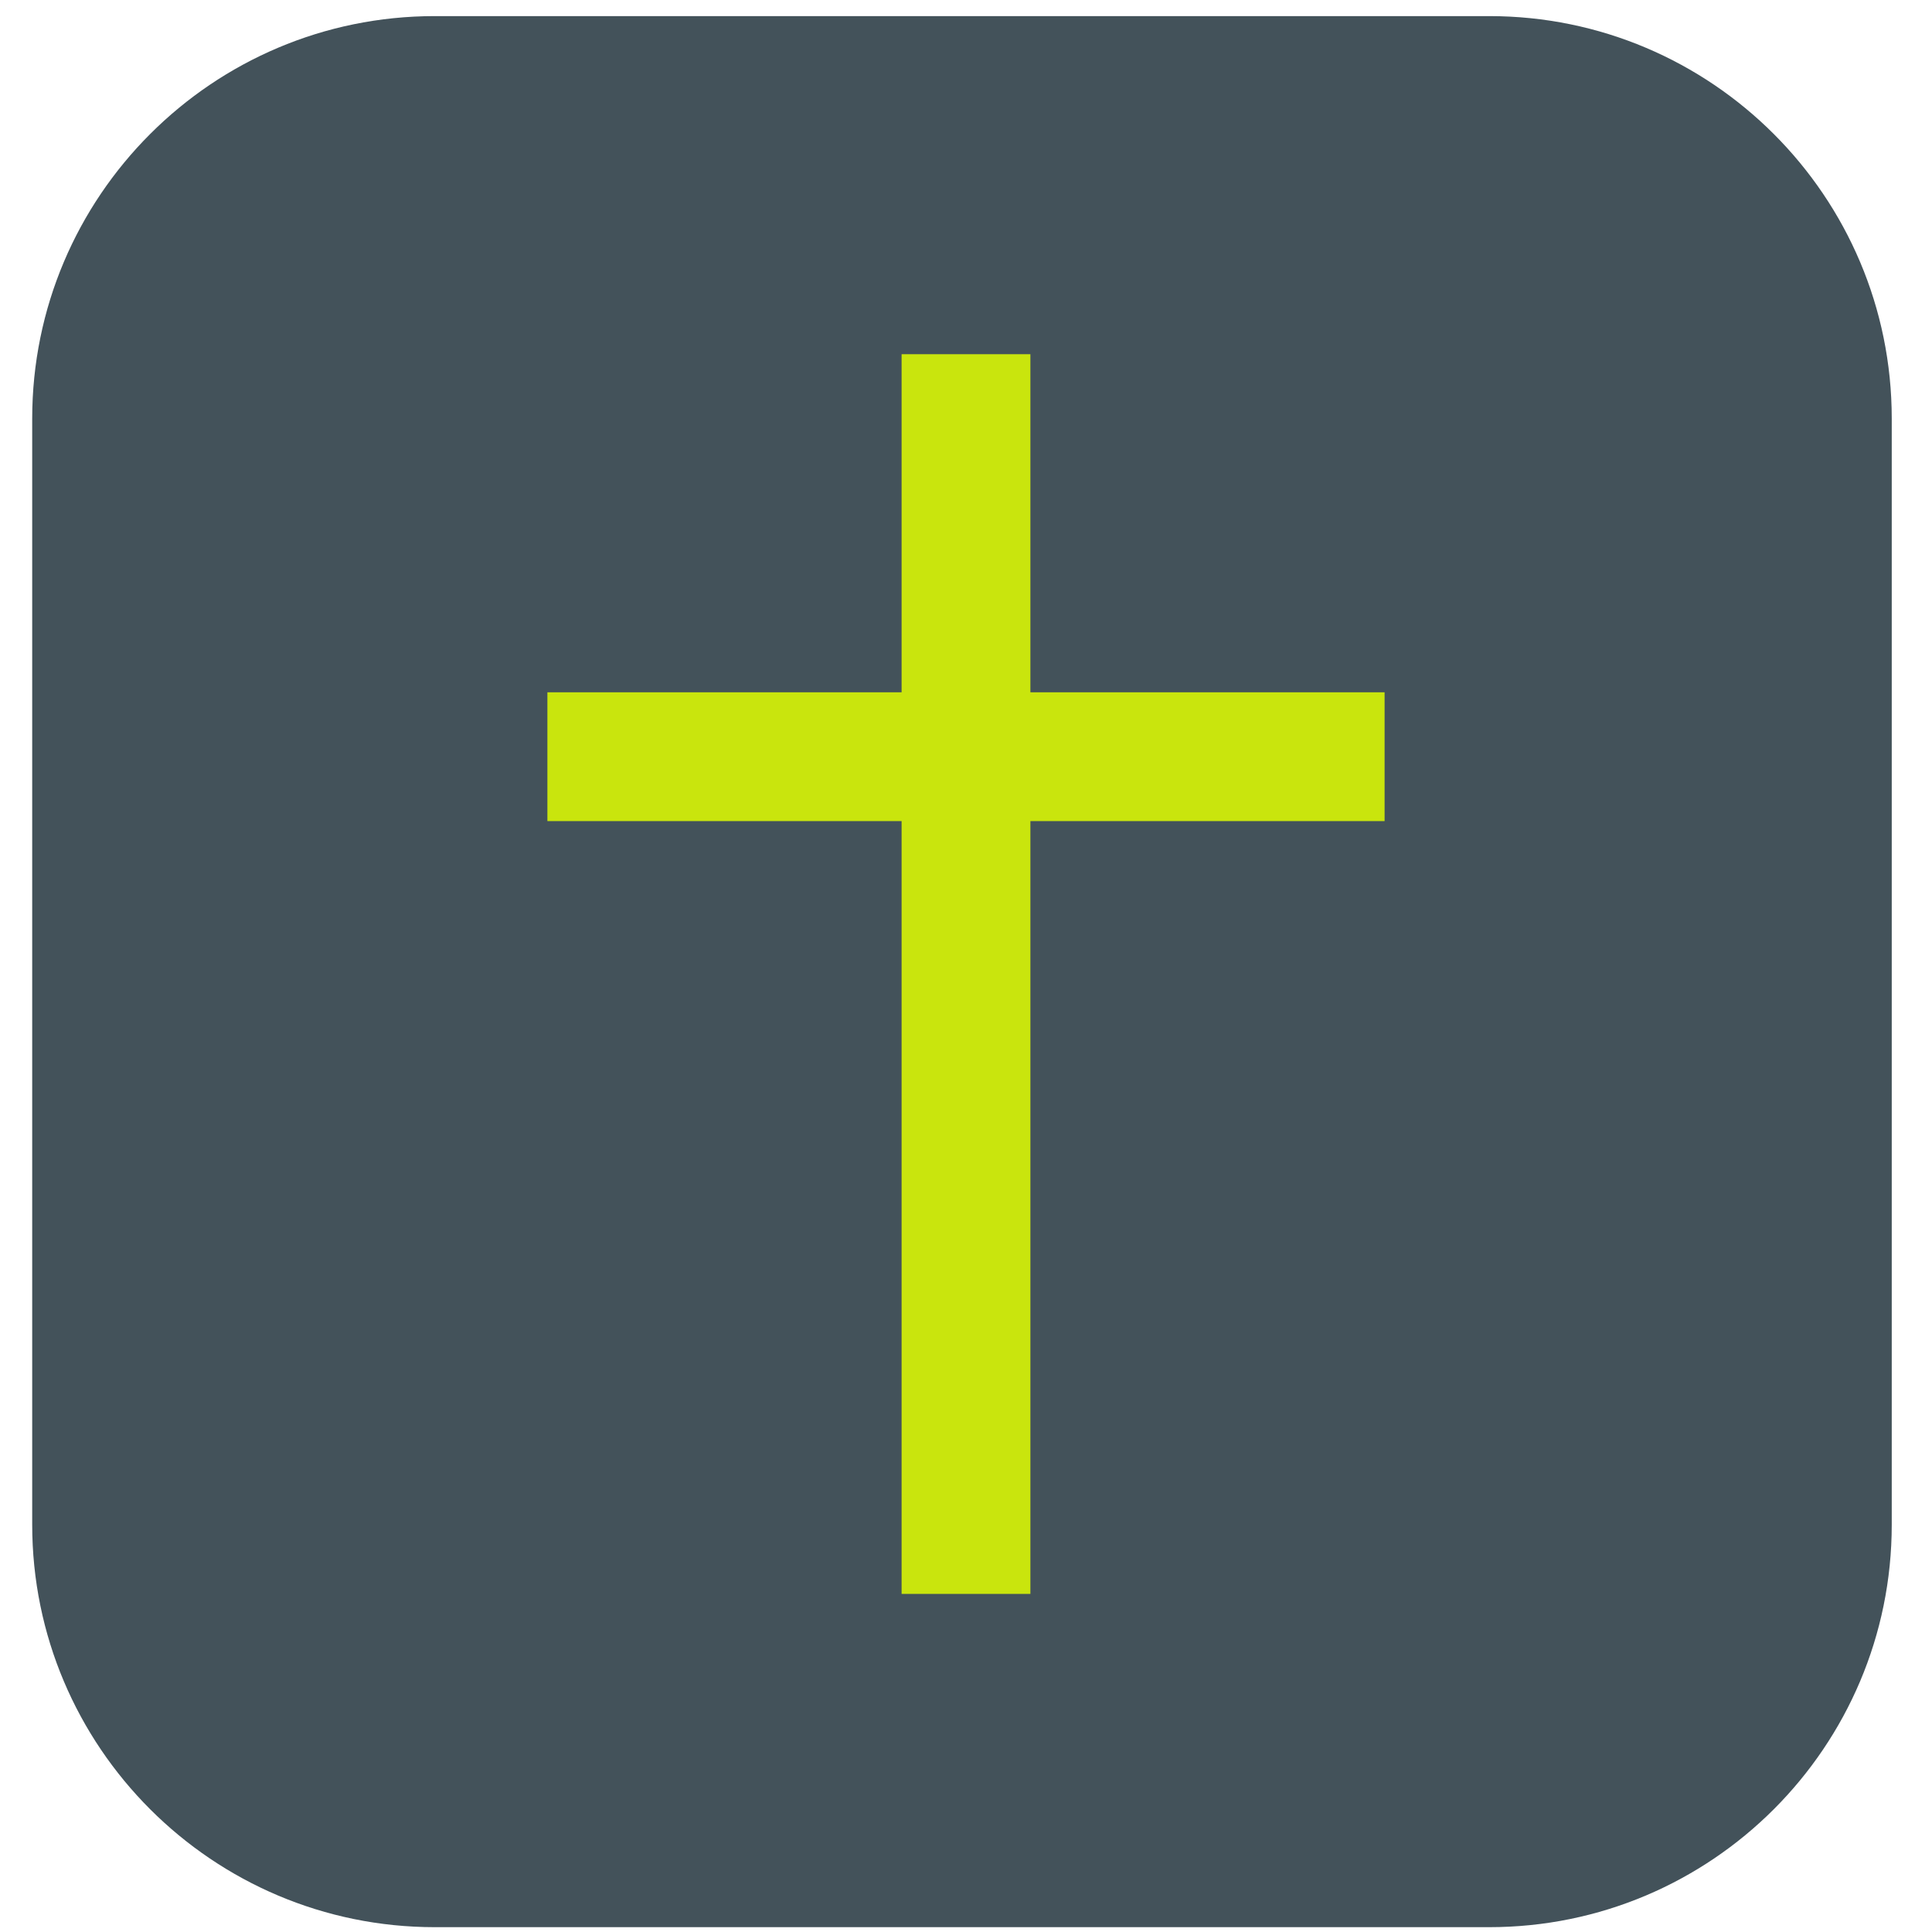 <svg version="1.2" xmlns="http://www.w3.org/2000/svg" viewBox="0 0 120 120" width="120" height="120">
	<title>latin-cross_271d-fe0f</title>
	<style>
		.s0 { fill: #43525a } 
		.s1 { fill: #c9e50d } 
	</style>
	<path id="Shape 1" class="s0" d="m2 26c0-13.8 11.2-25 25-25h65.5c13.8 0 25 11.2 25 25v68.7c0 13.8-11.2 25-25 25h-65.5c-13.8 0-25-11.2-25-25z"/>
	<path id="Shape 2" class="s1" d="m34 43h52v8h-52z"/>
	<path id="Shape 2 copy" class="s1" d="m56 22h8v77h-8z"/>
</svg>
